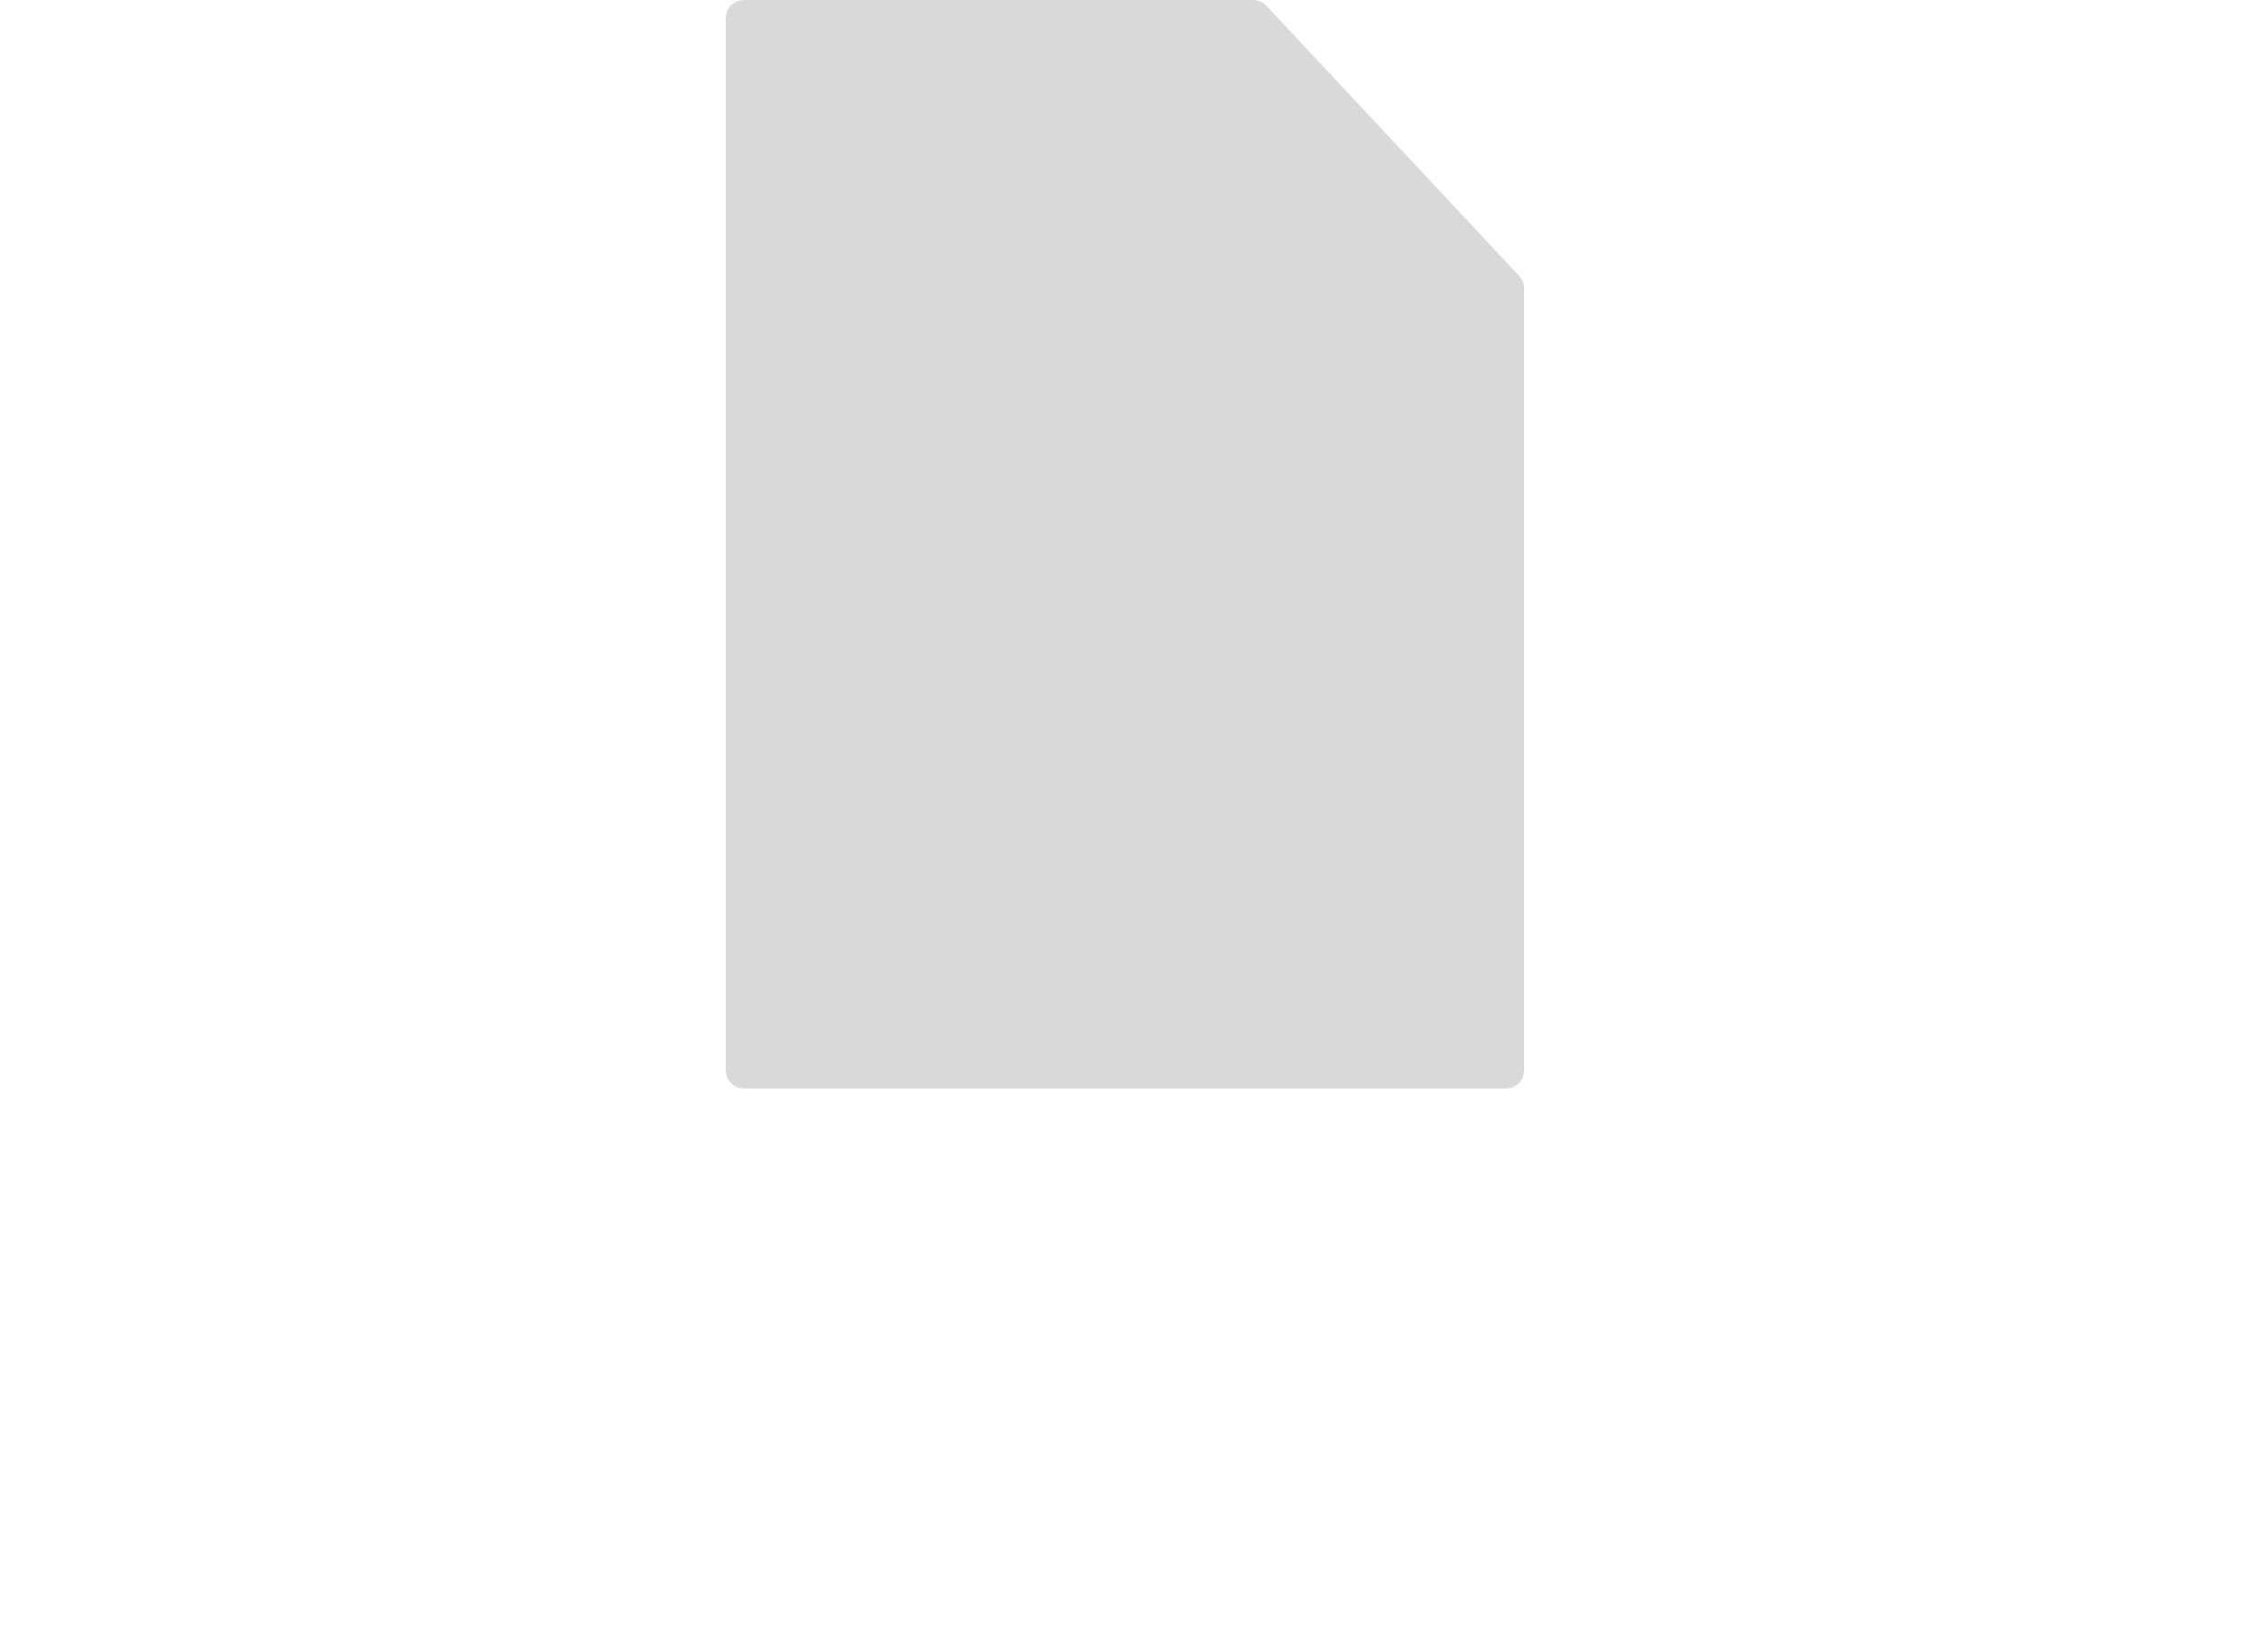 <svg width="125" height="91" viewBox="0 0 125 91" fill="none" xmlns="http://www.w3.org/2000/svg">
<g clip-path="url(#clip0_202_30)">
<path d="M40 1C40 0.448 40.448 0 41 0H69.066C69.343 0 69.607 0.115 69.796 0.317L83.73 15.212C83.904 15.397 84 15.641 84 15.895V59C84 59.552 83.552 60 83 60H41C40.448 60 40 59.552 40 59V1Z" fill="#D9D9D9"/>
<g filter="url(#filter0_d_202_30)">
<path d="M69 0L83.478 14.978H71C69.895 14.978 69 14.082 69 12.978V0Z" fill="#D9D9D9"/>
</g>
<path d="M4.486 84.136H7.076L5.816 80.468H5.788L4.486 84.136ZM4.696 78.004H6.95L10.688 88H8.406L7.65 85.774H3.912L3.128 88H0.916L4.696 78.004ZM11.424 85.844H13.622V88H11.424V85.844ZM21.299 84.85C21.299 85.177 21.266 85.536 21.201 85.928C21.135 86.32 20.986 86.689 20.753 87.034C20.519 87.37 20.183 87.655 19.744 87.888C19.306 88.112 18.713 88.224 17.966 88.224C17.547 88.224 17.14 88.163 16.748 88.042C16.357 87.93 16.006 87.753 15.698 87.51C15.39 87.258 15.143 86.941 14.957 86.558C14.77 86.166 14.677 85.695 14.677 85.144V84.276H16.665V84.724C16.665 84.967 16.683 85.191 16.721 85.396C16.758 85.601 16.823 85.779 16.916 85.928C17.01 86.068 17.136 86.18 17.294 86.264C17.462 86.348 17.677 86.39 17.939 86.39C18.228 86.39 18.452 86.339 18.61 86.236C18.769 86.133 18.881 86.003 18.947 85.844C19.021 85.676 19.063 85.499 19.073 85.312C19.091 85.116 19.101 84.929 19.101 84.752V78.004H21.299V84.85ZM23.1 85.844H25.298V88H23.1V85.844ZM27.108 78.004H29.096V80.146C29.106 80.454 29.059 80.743 28.956 81.014C28.863 81.285 28.728 81.523 28.55 81.728C28.373 81.933 28.158 82.106 27.906 82.246C27.664 82.377 27.398 82.461 27.108 82.498V81.574C27.463 81.453 27.706 81.275 27.836 81.042C27.967 80.799 28.032 80.505 28.032 80.16H27.108V78.004ZM31.31 85.648C31.31 85.863 31.352 86.049 31.436 86.208C31.529 86.357 31.646 86.483 31.786 86.586C31.926 86.679 32.084 86.749 32.262 86.796C32.448 86.843 32.64 86.866 32.836 86.866C32.976 86.866 33.12 86.852 33.27 86.824C33.428 86.787 33.568 86.735 33.69 86.67C33.82 86.595 33.928 86.502 34.012 86.39C34.096 86.269 34.138 86.119 34.138 85.942C34.138 85.643 33.937 85.419 33.536 85.27C33.144 85.121 32.593 84.971 31.884 84.822C31.594 84.757 31.31 84.682 31.03 84.598C30.759 84.505 30.516 84.388 30.302 84.248C30.087 84.099 29.914 83.917 29.784 83.702C29.653 83.478 29.588 83.207 29.588 82.89C29.588 82.423 29.676 82.041 29.854 81.742C30.04 81.443 30.283 81.21 30.582 81.042C30.88 80.865 31.216 80.743 31.59 80.678C31.963 80.603 32.346 80.566 32.738 80.566C33.13 80.566 33.508 80.603 33.872 80.678C34.245 80.753 34.576 80.879 34.866 81.056C35.155 81.233 35.393 81.471 35.58 81.77C35.776 82.059 35.892 82.428 35.93 82.876H34.04C34.012 82.493 33.867 82.237 33.606 82.106C33.344 81.966 33.036 81.896 32.682 81.896C32.57 81.896 32.448 81.905 32.318 81.924C32.187 81.933 32.066 81.961 31.954 82.008C31.851 82.055 31.762 82.125 31.688 82.218C31.613 82.302 31.576 82.419 31.576 82.568C31.576 82.745 31.641 82.89 31.772 83.002C31.902 83.114 32.07 83.207 32.276 83.282C32.49 83.347 32.733 83.408 33.004 83.464C33.274 83.52 33.55 83.581 33.83 83.646C34.119 83.711 34.399 83.791 34.67 83.884C34.95 83.977 35.197 84.103 35.412 84.262C35.626 84.411 35.799 84.603 35.93 84.836C36.06 85.06 36.126 85.34 36.126 85.676C36.126 86.152 36.028 86.553 35.832 86.88C35.645 87.197 35.398 87.454 35.09 87.65C34.782 87.846 34.427 87.981 34.026 88.056C33.634 88.14 33.232 88.182 32.822 88.182C32.402 88.182 31.991 88.14 31.59 88.056C31.188 87.972 30.829 87.832 30.512 87.636C30.204 87.44 29.947 87.183 29.742 86.866C29.546 86.539 29.438 86.133 29.42 85.648H31.31ZM43.594 82.526H46.002C46.506 82.526 46.884 82.414 47.136 82.19C47.388 81.966 47.514 81.602 47.514 81.098C47.514 80.613 47.388 80.263 47.136 80.048C46.884 79.824 46.506 79.712 46.002 79.712H43.594V82.526ZM41.396 78.004H46.786C47.234 78.004 47.635 78.079 47.99 78.228C48.354 78.368 48.662 78.564 48.914 78.816C49.175 79.068 49.371 79.362 49.502 79.698C49.642 80.025 49.712 80.379 49.712 80.762C49.712 81.35 49.586 81.859 49.334 82.288C49.091 82.717 48.69 83.044 48.13 83.268V83.296C48.4 83.371 48.624 83.487 48.802 83.646C48.979 83.795 49.124 83.977 49.236 84.192C49.348 84.397 49.427 84.626 49.474 84.878C49.53 85.13 49.567 85.382 49.586 85.634C49.595 85.793 49.604 85.979 49.614 86.194C49.623 86.409 49.637 86.628 49.656 86.852C49.684 87.076 49.721 87.291 49.768 87.496C49.824 87.692 49.903 87.86 50.006 88H47.808C47.686 87.683 47.612 87.305 47.584 86.866C47.556 86.427 47.514 86.007 47.458 85.606C47.383 85.083 47.224 84.701 46.982 84.458C46.739 84.215 46.342 84.094 45.792 84.094H43.594V88H41.396V78.004ZM56.161 83.604C56.068 83.1 55.9 82.717 55.657 82.456C55.424 82.195 55.065 82.064 54.579 82.064C54.262 82.064 53.996 82.12 53.781 82.232C53.576 82.335 53.408 82.465 53.277 82.624C53.156 82.783 53.067 82.951 53.011 83.128C52.965 83.305 52.937 83.464 52.927 83.604H56.161ZM52.927 84.864C52.955 85.508 53.118 85.975 53.417 86.264C53.716 86.553 54.145 86.698 54.705 86.698C55.106 86.698 55.452 86.6 55.741 86.404C56.031 86.199 56.208 85.984 56.273 85.76H58.023C57.743 86.628 57.314 87.249 56.735 87.622C56.157 87.995 55.456 88.182 54.635 88.182C54.066 88.182 53.553 88.093 53.095 87.916C52.638 87.729 52.251 87.468 51.933 87.132C51.616 86.796 51.368 86.395 51.191 85.928C51.023 85.461 50.939 84.948 50.939 84.388C50.939 83.847 51.028 83.343 51.205 82.876C51.383 82.409 51.635 82.008 51.961 81.672C52.288 81.327 52.675 81.056 53.123 80.86C53.581 80.664 54.084 80.566 54.635 80.566C55.251 80.566 55.788 80.687 56.245 80.93C56.703 81.163 57.076 81.481 57.365 81.882C57.664 82.283 57.879 82.741 58.009 83.254C58.14 83.767 58.187 84.304 58.149 84.864H52.927ZM60.868 85.648C60.868 85.863 60.91 86.049 60.994 86.208C61.088 86.357 61.204 86.483 61.344 86.586C61.484 86.679 61.643 86.749 61.82 86.796C62.007 86.843 62.198 86.866 62.394 86.866C62.534 86.866 62.679 86.852 62.828 86.824C62.987 86.787 63.127 86.735 63.248 86.67C63.379 86.595 63.486 86.502 63.57 86.39C63.654 86.269 63.696 86.119 63.696 85.942C63.696 85.643 63.496 85.419 63.094 85.27C62.702 85.121 62.152 84.971 61.442 84.822C61.153 84.757 60.868 84.682 60.588 84.598C60.318 84.505 60.075 84.388 59.86 84.248C59.646 84.099 59.473 83.917 59.342 83.702C59.212 83.478 59.146 83.207 59.146 82.89C59.146 82.423 59.235 82.041 59.412 81.742C59.599 81.443 59.842 81.21 60.14 81.042C60.439 80.865 60.775 80.743 61.148 80.678C61.522 80.603 61.904 80.566 62.296 80.566C62.688 80.566 63.066 80.603 63.43 80.678C63.804 80.753 64.135 80.879 64.424 81.056C64.714 81.233 64.952 81.471 65.138 81.77C65.334 82.059 65.451 82.428 65.488 82.876H63.598C63.57 82.493 63.426 82.237 63.164 82.106C62.903 81.966 62.595 81.896 62.24 81.896C62.128 81.896 62.007 81.905 61.876 81.924C61.746 81.933 61.624 81.961 61.512 82.008C61.41 82.055 61.321 82.125 61.246 82.218C61.172 82.302 61.134 82.419 61.134 82.568C61.134 82.745 61.2 82.89 61.33 83.002C61.461 83.114 61.629 83.207 61.834 83.282C62.049 83.347 62.292 83.408 62.562 83.464C62.833 83.52 63.108 83.581 63.388 83.646C63.678 83.711 63.958 83.791 64.228 83.884C64.508 83.977 64.756 84.103 64.97 84.262C65.185 84.411 65.358 84.603 65.488 84.836C65.619 85.06 65.684 85.34 65.684 85.676C65.684 86.152 65.586 86.553 65.39 86.88C65.204 87.197 64.956 87.454 64.648 87.65C64.34 87.846 63.986 87.981 63.584 88.056C63.192 88.14 62.791 88.182 62.38 88.182C61.96 88.182 61.55 88.14 61.148 88.056C60.747 87.972 60.388 87.832 60.07 87.636C59.762 87.44 59.506 87.183 59.3 86.866C59.104 86.539 58.997 86.133 58.978 85.648H60.868ZM73.638 88H71.748V86.992H71.706C71.454 87.412 71.127 87.715 70.726 87.902C70.325 88.089 69.914 88.182 69.494 88.182C68.962 88.182 68.523 88.112 68.178 87.972C67.842 87.832 67.576 87.636 67.38 87.384C67.184 87.123 67.044 86.81 66.96 86.446C66.885 86.073 66.848 85.662 66.848 85.214V80.762H68.836V84.85C68.836 85.447 68.929 85.895 69.116 86.194C69.302 86.483 69.634 86.628 70.11 86.628C70.651 86.628 71.043 86.469 71.286 86.152C71.528 85.825 71.65 85.293 71.65 84.556V80.762H73.638V88ZM75.203 80.762H77.079V81.742H77.107C77.368 81.369 77.681 81.079 78.045 80.874C78.418 80.669 78.843 80.566 79.319 80.566C79.776 80.566 80.191 80.655 80.565 80.832C80.947 81.009 81.237 81.322 81.433 81.77C81.647 81.453 81.937 81.173 82.301 80.93C82.674 80.687 83.113 80.566 83.617 80.566C83.999 80.566 84.354 80.613 84.681 80.706C85.007 80.799 85.287 80.949 85.521 81.154C85.754 81.359 85.936 81.63 86.067 81.966C86.197 82.293 86.263 82.689 86.263 83.156V88H84.275V83.898C84.275 83.655 84.265 83.427 84.247 83.212C84.228 82.997 84.177 82.811 84.093 82.652C84.009 82.493 83.883 82.367 83.715 82.274C83.556 82.181 83.337 82.134 83.057 82.134C82.777 82.134 82.548 82.19 82.371 82.302C82.203 82.405 82.067 82.545 81.965 82.722C81.871 82.89 81.806 83.086 81.769 83.31C81.741 83.525 81.727 83.744 81.727 83.968V88H79.739V83.94C79.739 83.725 79.734 83.515 79.725 83.31C79.715 83.095 79.673 82.899 79.599 82.722C79.533 82.545 79.417 82.405 79.249 82.302C79.09 82.19 78.852 82.134 78.535 82.134C78.441 82.134 78.315 82.157 78.157 82.204C78.007 82.241 77.858 82.321 77.709 82.442C77.569 82.554 77.447 82.722 77.345 82.946C77.242 83.161 77.191 83.445 77.191 83.8V88H75.203V80.762ZM92.706 83.604C92.613 83.1 92.445 82.717 92.202 82.456C91.969 82.195 91.609 82.064 91.124 82.064C90.807 82.064 90.541 82.12 90.326 82.232C90.121 82.335 89.953 82.465 89.822 82.624C89.701 82.783 89.612 82.951 89.556 83.128C89.51 83.305 89.481 83.464 89.472 83.604H92.706ZM89.472 84.864C89.5 85.508 89.663 85.975 89.962 86.264C90.261 86.553 90.69 86.698 91.25 86.698C91.651 86.698 91.997 86.6 92.286 86.404C92.576 86.199 92.753 85.984 92.818 85.76H94.568C94.288 86.628 93.859 87.249 93.28 87.622C92.701 87.995 92.001 88.182 91.18 88.182C90.611 88.182 90.097 88.093 89.64 87.916C89.183 87.729 88.796 87.468 88.478 87.132C88.161 86.796 87.913 86.395 87.736 85.928C87.568 85.461 87.484 84.948 87.484 84.388C87.484 83.847 87.573 83.343 87.75 82.876C87.927 82.409 88.18 82.008 88.506 81.672C88.833 81.327 89.22 81.056 89.668 80.86C90.126 80.664 90.629 80.566 91.18 80.566C91.796 80.566 92.333 80.687 92.79 80.93C93.248 81.163 93.621 81.481 93.91 81.882C94.209 82.283 94.424 82.741 94.554 83.254C94.685 83.767 94.731 84.304 94.694 84.864H89.472ZM95.957 85.844H98.155V88H95.957V85.844ZM104.908 84.36C104.908 84.061 104.88 83.777 104.824 83.506C104.768 83.226 104.67 82.983 104.53 82.778C104.399 82.563 104.226 82.391 104.012 82.26C103.797 82.129 103.526 82.064 103.2 82.064C102.873 82.064 102.598 82.129 102.374 82.26C102.15 82.391 101.968 82.563 101.828 82.778C101.697 82.993 101.599 83.24 101.534 83.52C101.478 83.791 101.45 84.075 101.45 84.374C101.45 84.654 101.482 84.934 101.548 85.214C101.613 85.494 101.716 85.746 101.856 85.97C102.005 86.185 102.187 86.362 102.402 86.502C102.626 86.633 102.892 86.698 103.2 86.698C103.526 86.698 103.797 86.633 104.012 86.502C104.236 86.371 104.413 86.199 104.544 85.984C104.674 85.76 104.768 85.508 104.824 85.228C104.88 84.948 104.908 84.659 104.908 84.36ZM104.936 87.076H104.908C104.674 87.468 104.366 87.753 103.984 87.93C103.61 88.098 103.186 88.182 102.71 88.182C102.168 88.182 101.692 88.079 101.282 87.874C100.871 87.659 100.53 87.375 100.26 87.02C99.998 86.656 99.798 86.241 99.658 85.774C99.527 85.307 99.462 84.822 99.462 84.318C99.462 83.833 99.527 83.366 99.658 82.918C99.798 82.461 99.998 82.059 100.26 81.714C100.53 81.369 100.866 81.093 101.268 80.888C101.669 80.673 102.136 80.566 102.668 80.566C103.097 80.566 103.503 80.659 103.886 80.846C104.278 81.023 104.586 81.289 104.81 81.644H104.838V78.004H106.826V88H104.936V87.076ZM110.092 84.388C110.092 84.677 110.12 84.962 110.176 85.242C110.232 85.513 110.326 85.76 110.456 85.984C110.596 86.199 110.778 86.371 111.002 86.502C111.226 86.633 111.506 86.698 111.842 86.698C112.178 86.698 112.458 86.633 112.682 86.502C112.916 86.371 113.098 86.199 113.228 85.984C113.368 85.76 113.466 85.513 113.522 85.242C113.578 84.962 113.606 84.677 113.606 84.388C113.606 84.099 113.578 83.814 113.522 83.534C113.466 83.254 113.368 83.007 113.228 82.792C113.098 82.577 112.916 82.405 112.682 82.274C112.458 82.134 112.178 82.064 111.842 82.064C111.506 82.064 111.226 82.134 111.002 82.274C110.778 82.405 110.596 82.577 110.456 82.792C110.326 83.007 110.232 83.254 110.176 83.534C110.12 83.814 110.092 84.099 110.092 84.388ZM108.104 84.388C108.104 83.809 108.193 83.287 108.37 82.82C108.548 82.344 108.8 81.943 109.126 81.616C109.453 81.28 109.845 81.023 110.302 80.846C110.76 80.659 111.273 80.566 111.842 80.566C112.412 80.566 112.925 80.659 113.382 80.846C113.849 81.023 114.246 81.28 114.572 81.616C114.899 81.943 115.151 82.344 115.328 82.82C115.506 83.287 115.594 83.809 115.594 84.388C115.594 84.967 115.506 85.489 115.328 85.956C115.151 86.423 114.899 86.824 114.572 87.16C114.246 87.487 113.849 87.739 113.382 87.916C112.925 88.093 112.412 88.182 111.842 88.182C111.273 88.182 110.76 88.093 110.302 87.916C109.845 87.739 109.453 87.487 109.126 87.16C108.8 86.824 108.548 86.423 108.37 85.956C108.193 85.489 108.104 84.967 108.104 84.388ZM121.815 83.31C121.684 82.479 121.194 82.064 120.345 82.064C120.028 82.064 119.762 82.139 119.547 82.288C119.332 82.428 119.155 82.615 119.015 82.848C118.884 83.072 118.791 83.324 118.735 83.604C118.679 83.875 118.651 84.145 118.651 84.416C118.651 84.677 118.679 84.943 118.735 85.214C118.791 85.485 118.88 85.732 119.001 85.956C119.132 86.171 119.304 86.348 119.519 86.488C119.734 86.628 119.995 86.698 120.303 86.698C120.779 86.698 121.143 86.567 121.395 86.306C121.656 86.035 121.82 85.676 121.885 85.228H123.803C123.672 86.189 123.299 86.922 122.683 87.426C122.067 87.93 121.278 88.182 120.317 88.182C119.776 88.182 119.276 88.093 118.819 87.916C118.371 87.729 117.988 87.473 117.671 87.146C117.354 86.819 117.106 86.432 116.929 85.984C116.752 85.527 116.663 85.027 116.663 84.486C116.663 83.926 116.742 83.408 116.901 82.932C117.069 82.447 117.312 82.031 117.629 81.686C117.946 81.331 118.334 81.056 118.791 80.86C119.248 80.664 119.771 80.566 120.359 80.566C120.788 80.566 121.199 80.622 121.591 80.734C121.992 80.846 122.347 81.019 122.655 81.252C122.972 81.476 123.229 81.761 123.425 82.106C123.621 82.442 123.733 82.843 123.761 83.31H121.815Z" fill="white"/>
</g>
<defs>
<filter id="filter0_d_202_30" x="65" y="0" width="22.478" height="22.978" filterUnits="userSpaceOnUse" color-interpolation-filters="sRGB">
<feFlood flood-opacity="0" result="BackgroundImageFix"/>
<feColorMatrix in="SourceAlpha" type="matrix" values="0 0 0 0 0 0 0 0 0 0 0 0 0 0 0 0 0 0 127 0" result="hardAlpha"/>
<feOffset dy="4"/>
<feGaussianBlur stdDeviation="2"/>
<feComposite in2="hardAlpha" operator="out"/>
<feColorMatrix type="matrix" values="0 0 0 0 0 0 0 0 0 0 0 0 0 0 0 0 0 0 0.25 0"/>
<feBlend mode="normal" in2="BackgroundImageFix" result="effect1_dropShadow_202_30"/>
<feBlend mode="normal" in="SourceGraphic" in2="effect1_dropShadow_202_30" result="shape"/>
</filter>
<clipPath id="clip0_202_30">
<rect width="125" height="91" fill="white"/>
</clipPath>
</defs>
</svg>

